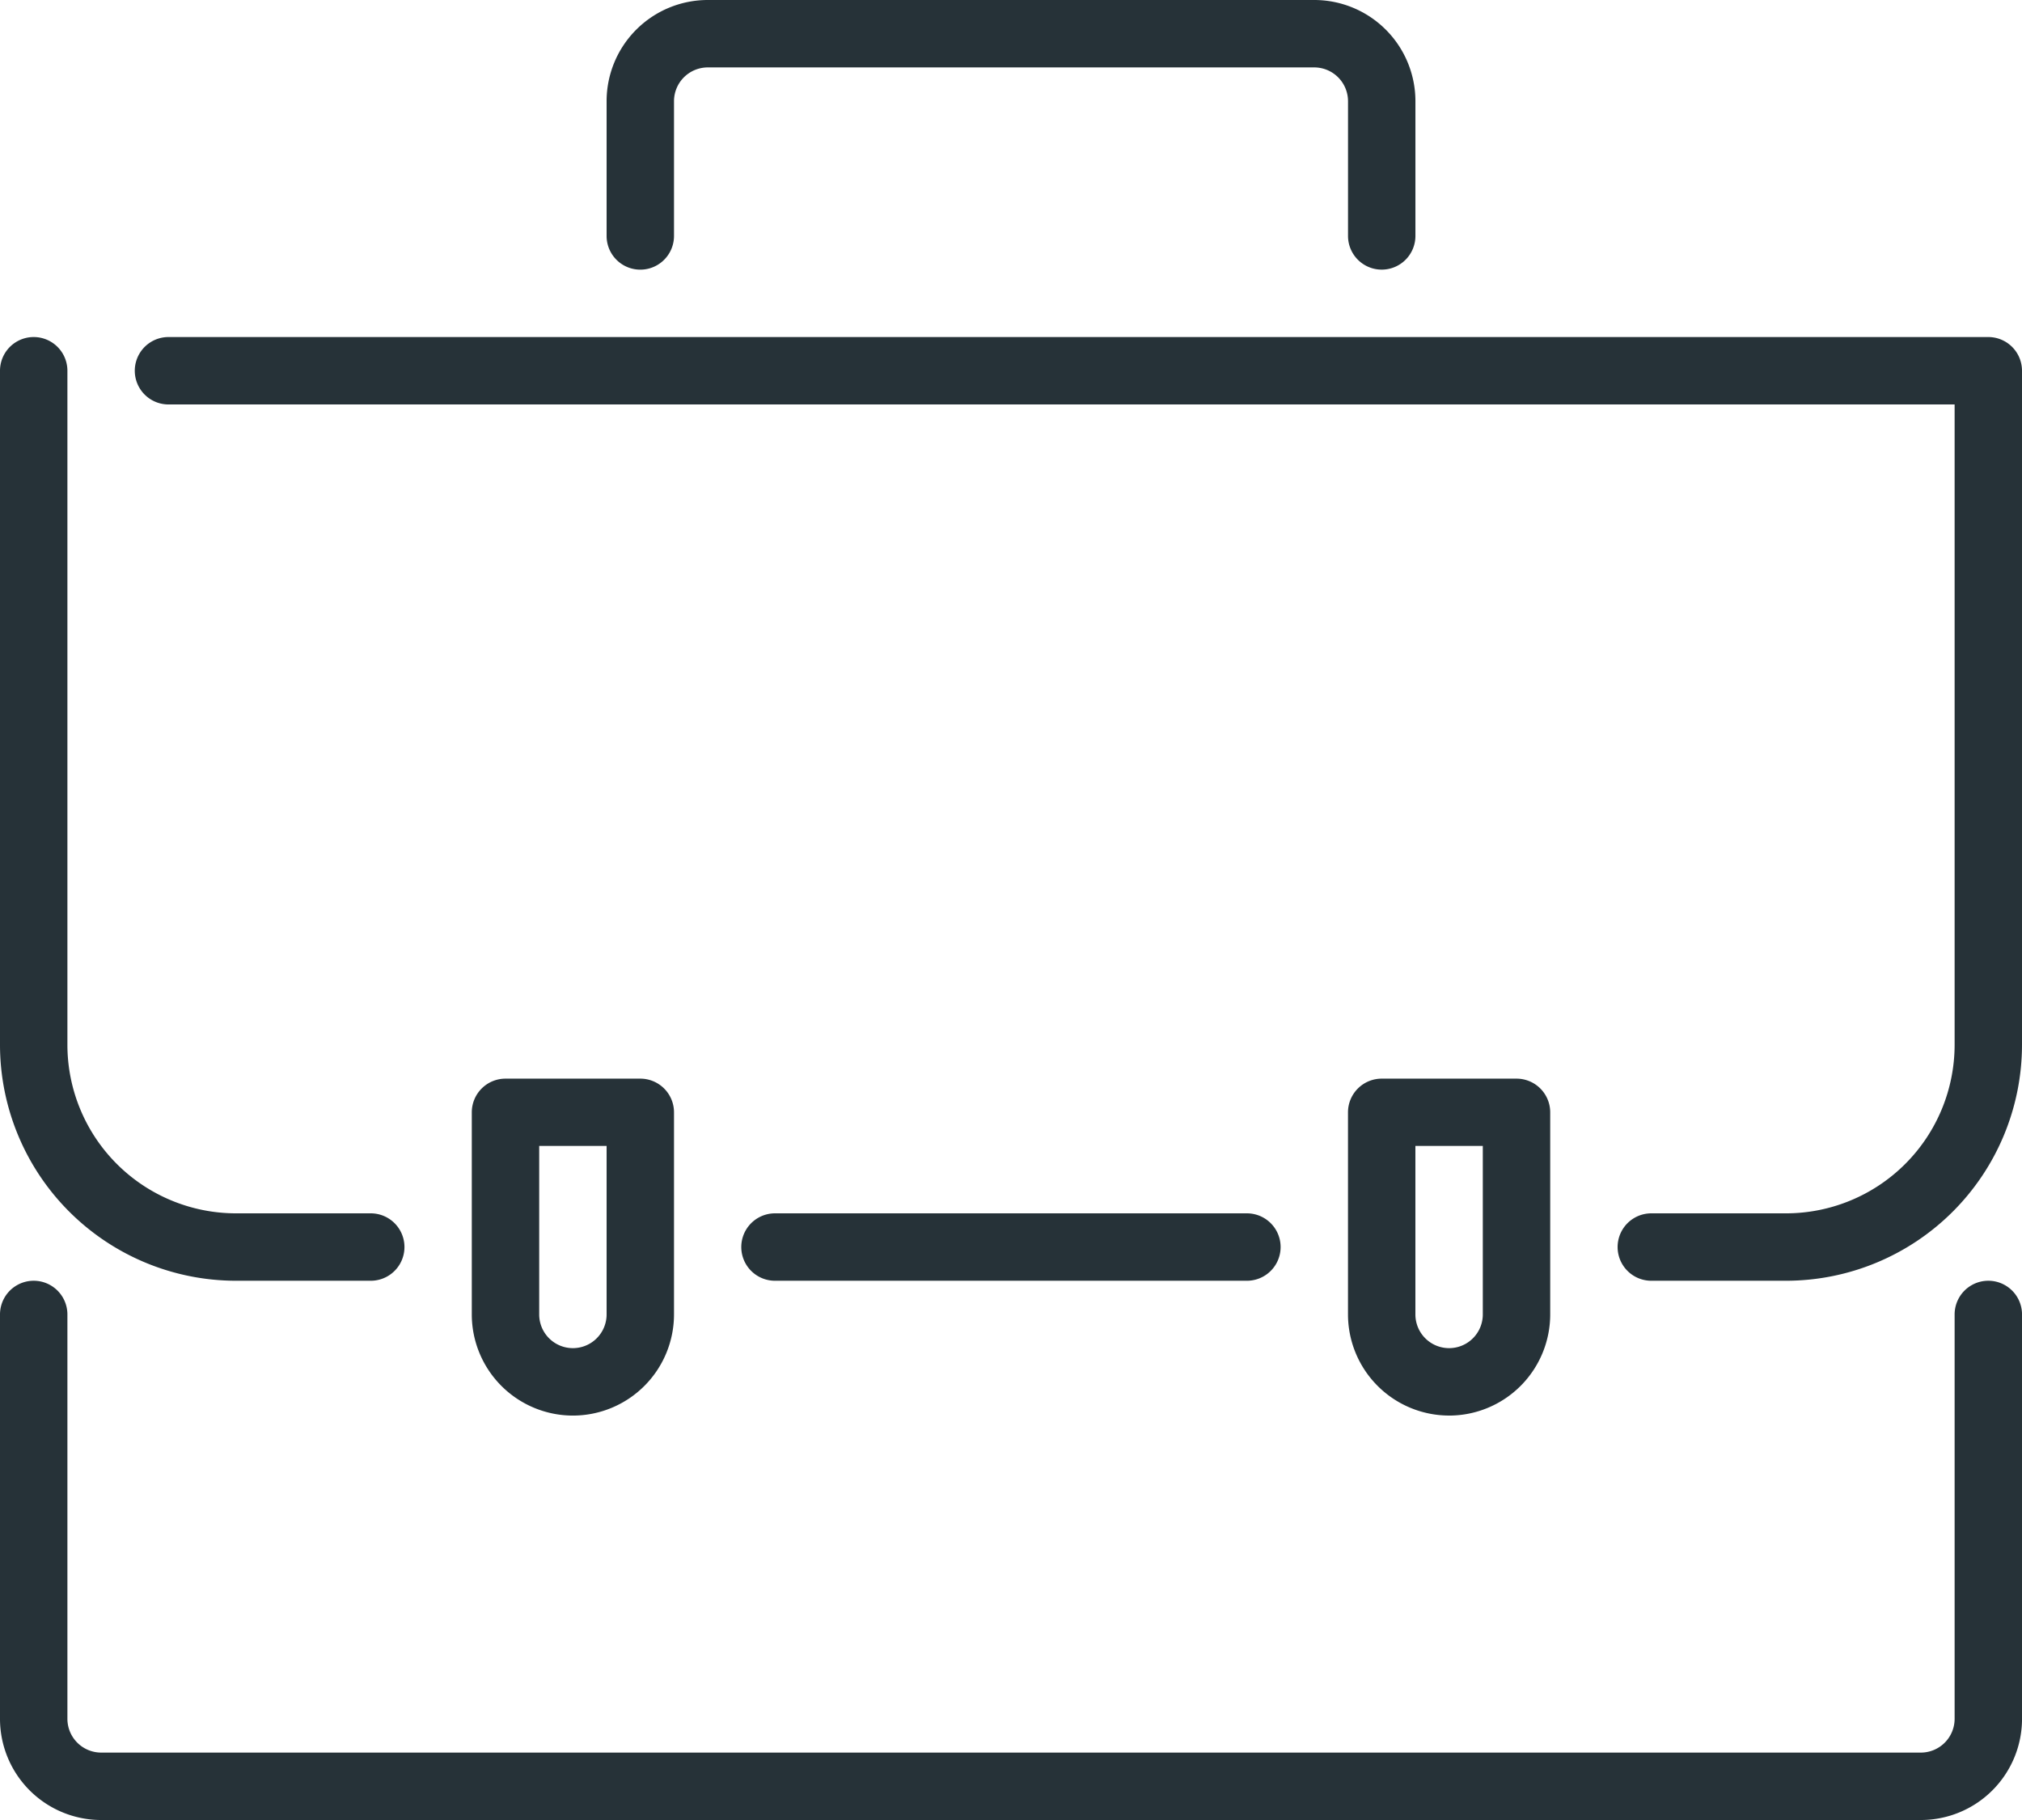 <svg xmlns="http://www.w3.org/2000/svg" width="78.533" height="70.68" viewBox="0 0 78.533 70.68">
  <g id="Groupe_26" data-name="Groupe 26" transform="translate(0)">
    <path id="Tracé_352" data-name="Tracé 352" d="M75.607,72.68H4.927A3.931,3.931,0,0,1,1,68.753V53.047a1.309,1.309,0,1,1,2.618,0V68.753a1.313,1.313,0,0,0,1.309,1.309h70.68a1.313,1.313,0,0,0,1.309-1.309V53.047a1.309,1.309,0,1,1,2.618,0V68.753A3.931,3.931,0,0,1,75.607,72.68ZM54.665,12.471a1.309,1.309,0,0,1-1.309-1.309V5.927a1.313,1.313,0,0,0-1.309-1.309H28.487a1.313,1.313,0,0,0-1.309,1.309v5.236a1.309,1.309,0,0,1-2.618,0V5.927A3.931,3.931,0,0,1,28.487,2h23.56a3.931,3.931,0,0,1,3.927,3.927v5.236A1.309,1.309,0,0,1,54.665,12.471ZM70.371,51.738H65.136a1.309,1.309,0,0,1,0-2.618h5.236a6.55,6.55,0,0,0,6.544-6.544V17.707H7.544a1.309,1.309,0,0,1,0-2.618h70.68A1.309,1.309,0,0,1,79.533,16.4V42.576A9.172,9.172,0,0,1,70.371,51.738Z" transform="translate(-1 -2)" fill="#263238"/>
    <path id="Tracé_353" data-name="Tracé 353" d="M15.4,43.649H10.162A9.172,9.172,0,0,1,1,34.487V8.309a1.309,1.309,0,0,1,2.618,0V34.487a6.55,6.55,0,0,0,6.544,6.544H15.4a1.309,1.309,0,0,1,0,2.618Zm34.031,0H31.1a1.309,1.309,0,1,1,0-2.618H49.429a1.309,1.309,0,0,1,0,2.618ZM23.251,48.885a3.931,3.931,0,0,1-3.927-3.927V37.1A1.309,1.309,0,0,1,20.633,35.8h5.236A1.309,1.309,0,0,1,27.178,37.1v7.853A3.931,3.931,0,0,1,23.251,48.885ZM21.942,38.413v6.544a1.309,1.309,0,1,0,2.618,0V38.413Zm35.34,10.471a3.931,3.931,0,0,1-3.927-3.927V37.1A1.309,1.309,0,0,1,54.665,35.8H59.9A1.309,1.309,0,0,1,61.209,37.1v7.853A3.931,3.931,0,0,1,57.282,48.885ZM55.973,38.413v6.544a1.309,1.309,0,1,0,2.618,0V38.413Z" transform="translate(-1 6.089)" fill="#263238"/>
  </g>
</svg>
